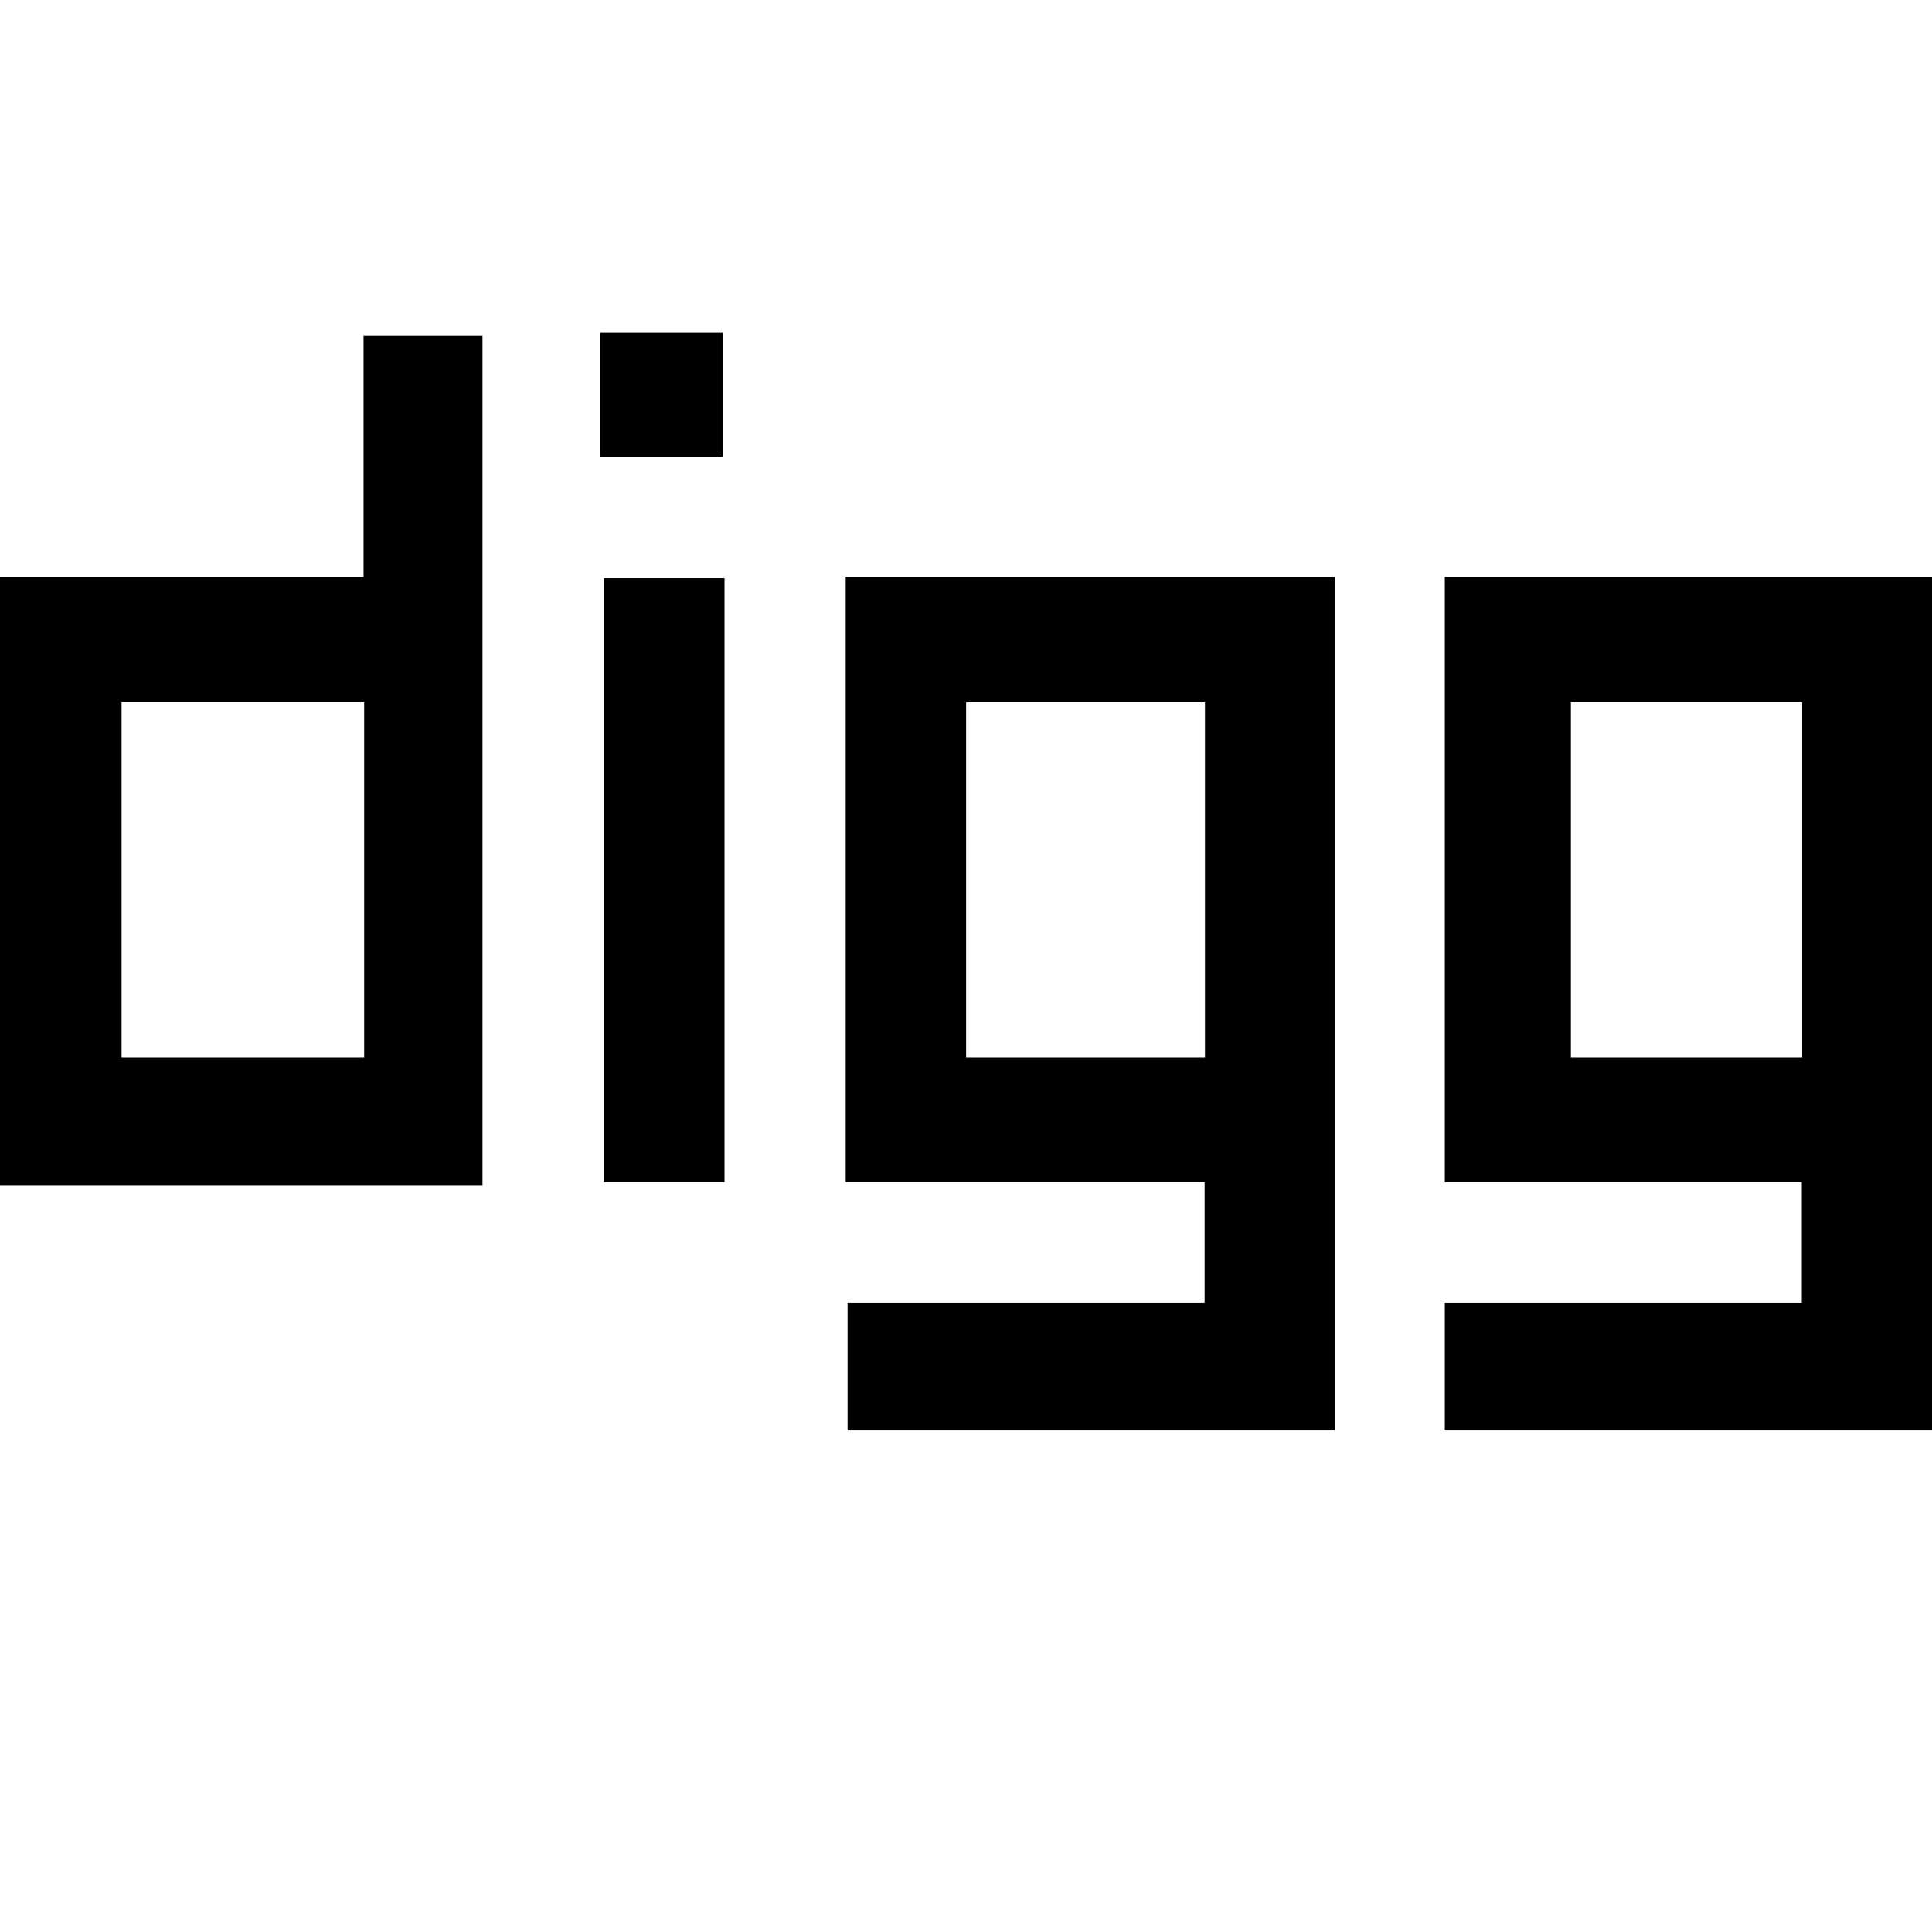 <svg xmlns="http://www.w3.org/2000/svg" viewBox="0 0 512 512"><path d="M191.5 88.188h-32.519v32.871h32.519v-32.871zm-31.5 225.063h32v-160.049h-32v160.049zm-63.656-160.383h-96.619v161.383h128.137v-225.228h-31.519v63.845zm.163 127.4h-64.293v-94.132h64.293v94.132zm127.611 32.983h95.113v32.026h-94.613v33.82h129.119v-226.228h-129.619v160.383zm31.913-127.115h63.293v94.132h-63.293v-94.132zm126.85 127.115h94.613v32.026h-94.613v33.82h129.119v-226.228h-129.119v160.383zm33.413-127.115h61.293v94.132h-61.293v-94.132z"/></svg>